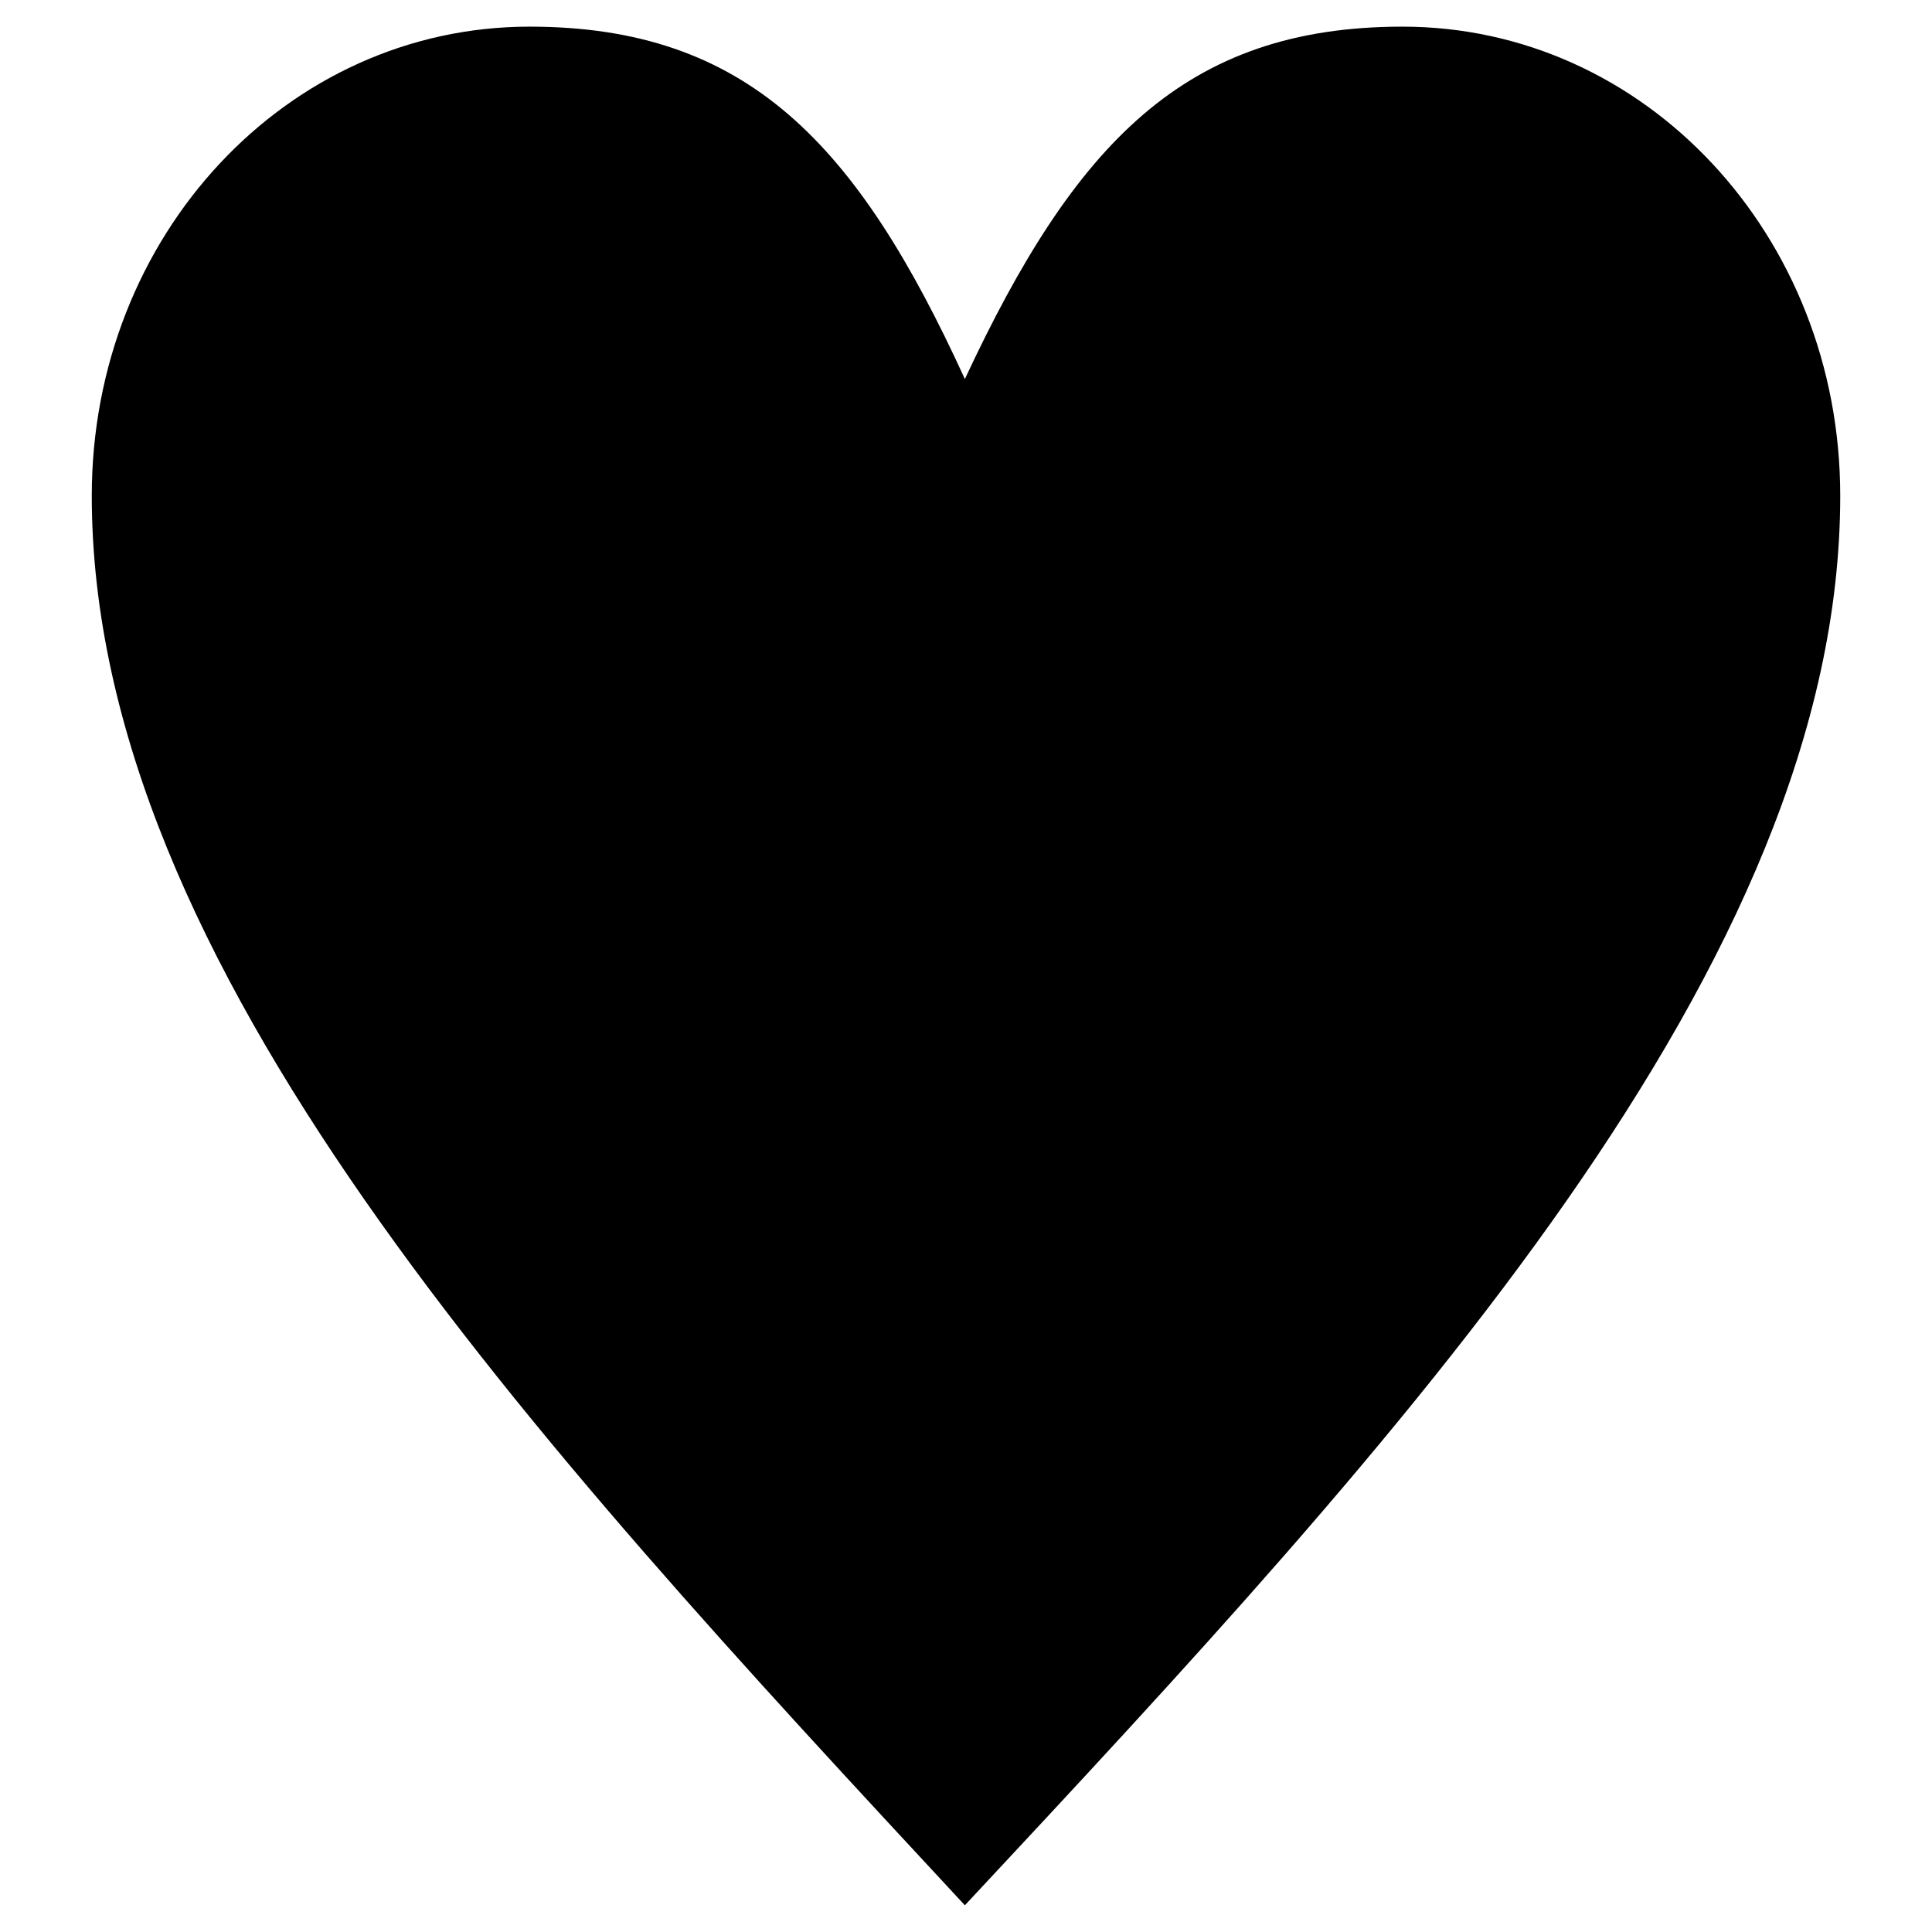 <?xml version="1.0" encoding="UTF-8"?>
<!-- The Best Svg Icon site in the world: iconSvg.co, Visit us! https://iconsvg.co -->
<svg fill="#000000" width="800px" height="800px" version="1.1" viewBox="144 144 512 512" xmlns="http://www.w3.org/2000/svg">
 <path d="m399.7 244.45c29.145-62.457 58.293-93.387 115.99-93.387 64.238 0 115.99 55.316 115.99 124.32 0 124.32-115.99 249.23-231.98 373.54-115.39-124.32-231.38-249.23-231.38-373.54 0-69 51.75-124.32 115.99-124.32 57.695 0 86.844 30.93 115.39 93.387z"/>
</svg>